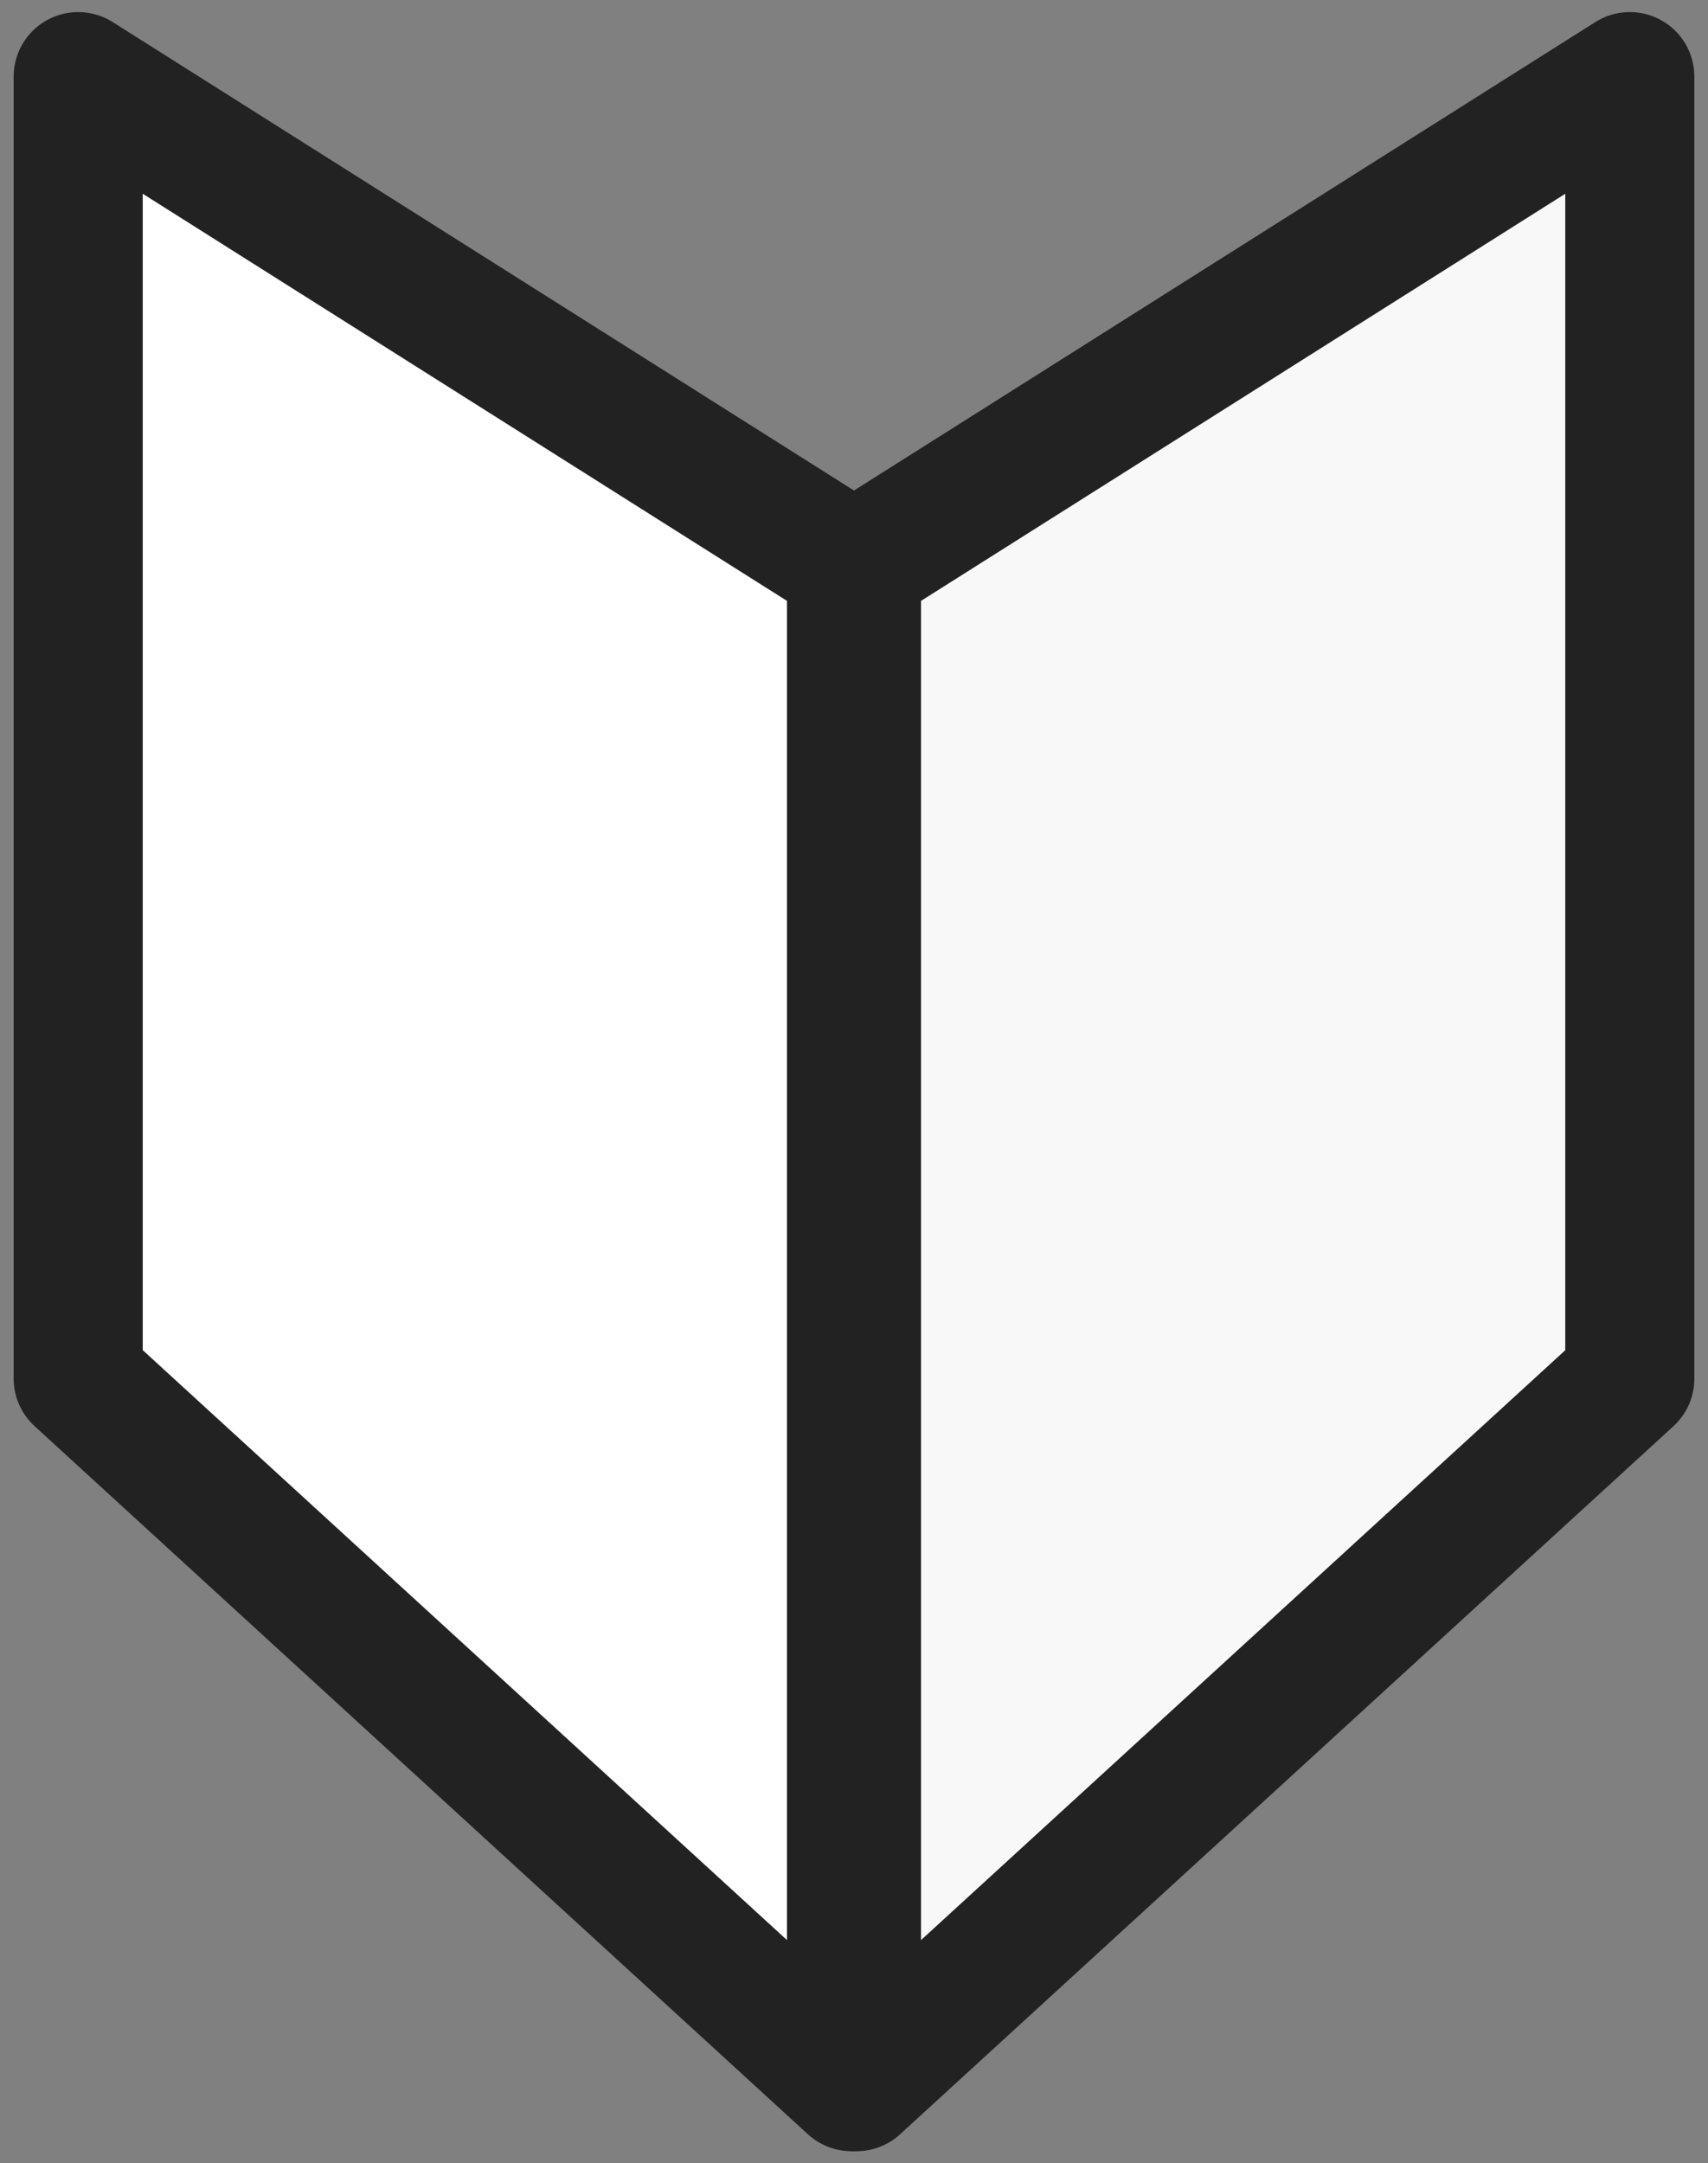 <svg xmlns="http://www.w3.org/2000/svg" xmlns:xlink="http://www.w3.org/1999/xlink" width="18.524" height="23.461" viewBox="0 0 18.524 23.461">
  <rect x="0" y="0" width="18.524" height="23.461" fill="#808080" stroke="none"/>
  <defs>
    <clipPath id="clip-path">
      <rect id="長方形_4377" data-name="長方形 4377" width="18.524" height="23.461" fill="none" stroke="#222" stroke-width="1"/>
    </clipPath>
  </defs>
  <g id="ico-guide" clip-path="url(#clip-path)">
    <path id="パス_28242" data-name="パス 28242" d="M9.087,22.5.7,14.82V.7l8.387,5.3Z" transform="translate(0.148 0.131)" fill="#fff" stroke="#222" stroke-linecap="round" stroke-linejoin="round" stroke-width="1.4"/>
    <path id="パス_28243" data-name="パス 28243" d="M7.672,22.5l8.387-7.679V.7l-8.387,5.3Z" transform="translate(1.617 0.131)" fill="#f8f8f8" stroke="#222" stroke-linecap="round" stroke-linejoin="round" stroke-width="1.4"/>
  </g>
</svg>
